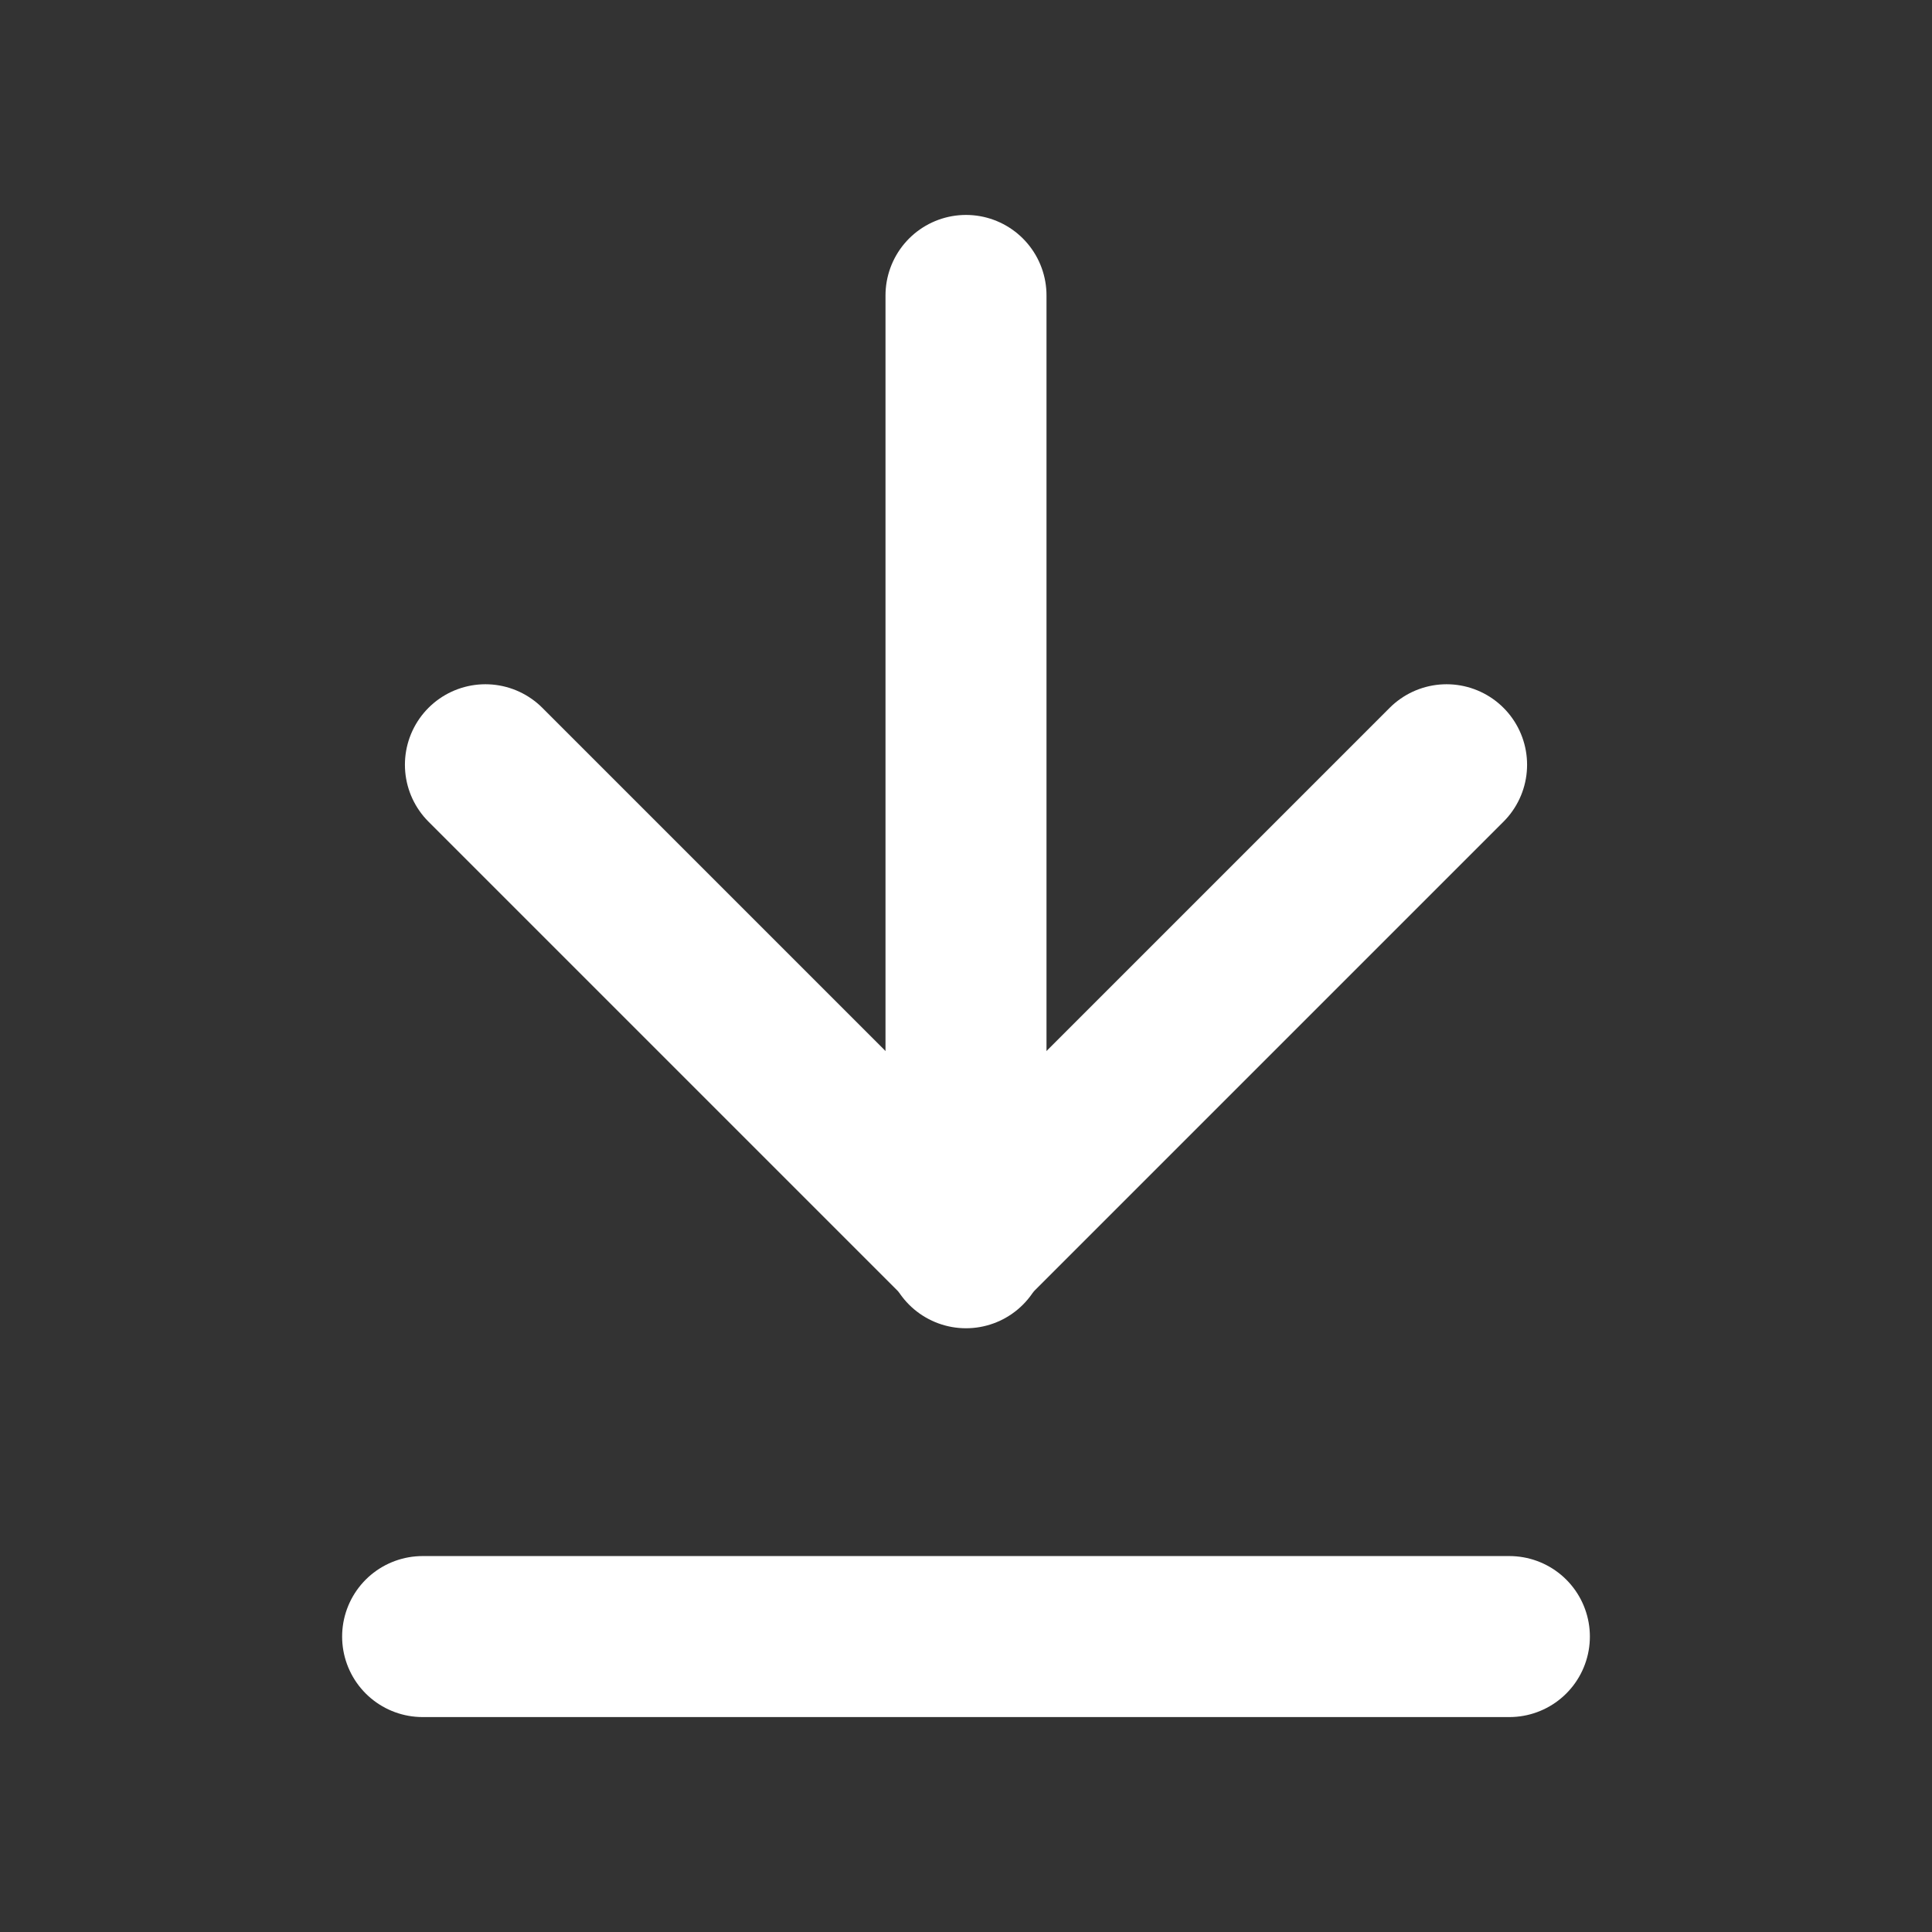 <svg class="download-svg" xmlns="http://www.w3.org/2000/svg" viewBox="0 0 24 24">
  <rect x="0" y="0" width="24" height="24" fill="#333333" stroke="none"/>
  <defs>
    <style>
      .icon-path {
        fill: none;
        stroke: #fff;
        stroke-linecap: round;
        stroke-linejoin: round;
        stroke-width: 2px;
      }
    </style>
  </defs>
  <g class="icon">
    <path class="line icon-path" d="M18.75,20.33H5.25" />
    <g class="arrow">
      <path class="icon-path" d="M12,3.67v11.83" />
      <path class="icon-path" d="M6.03,9.5l5.97,5.97,5.97-5.97" />
    </g>
  </g>
</svg>